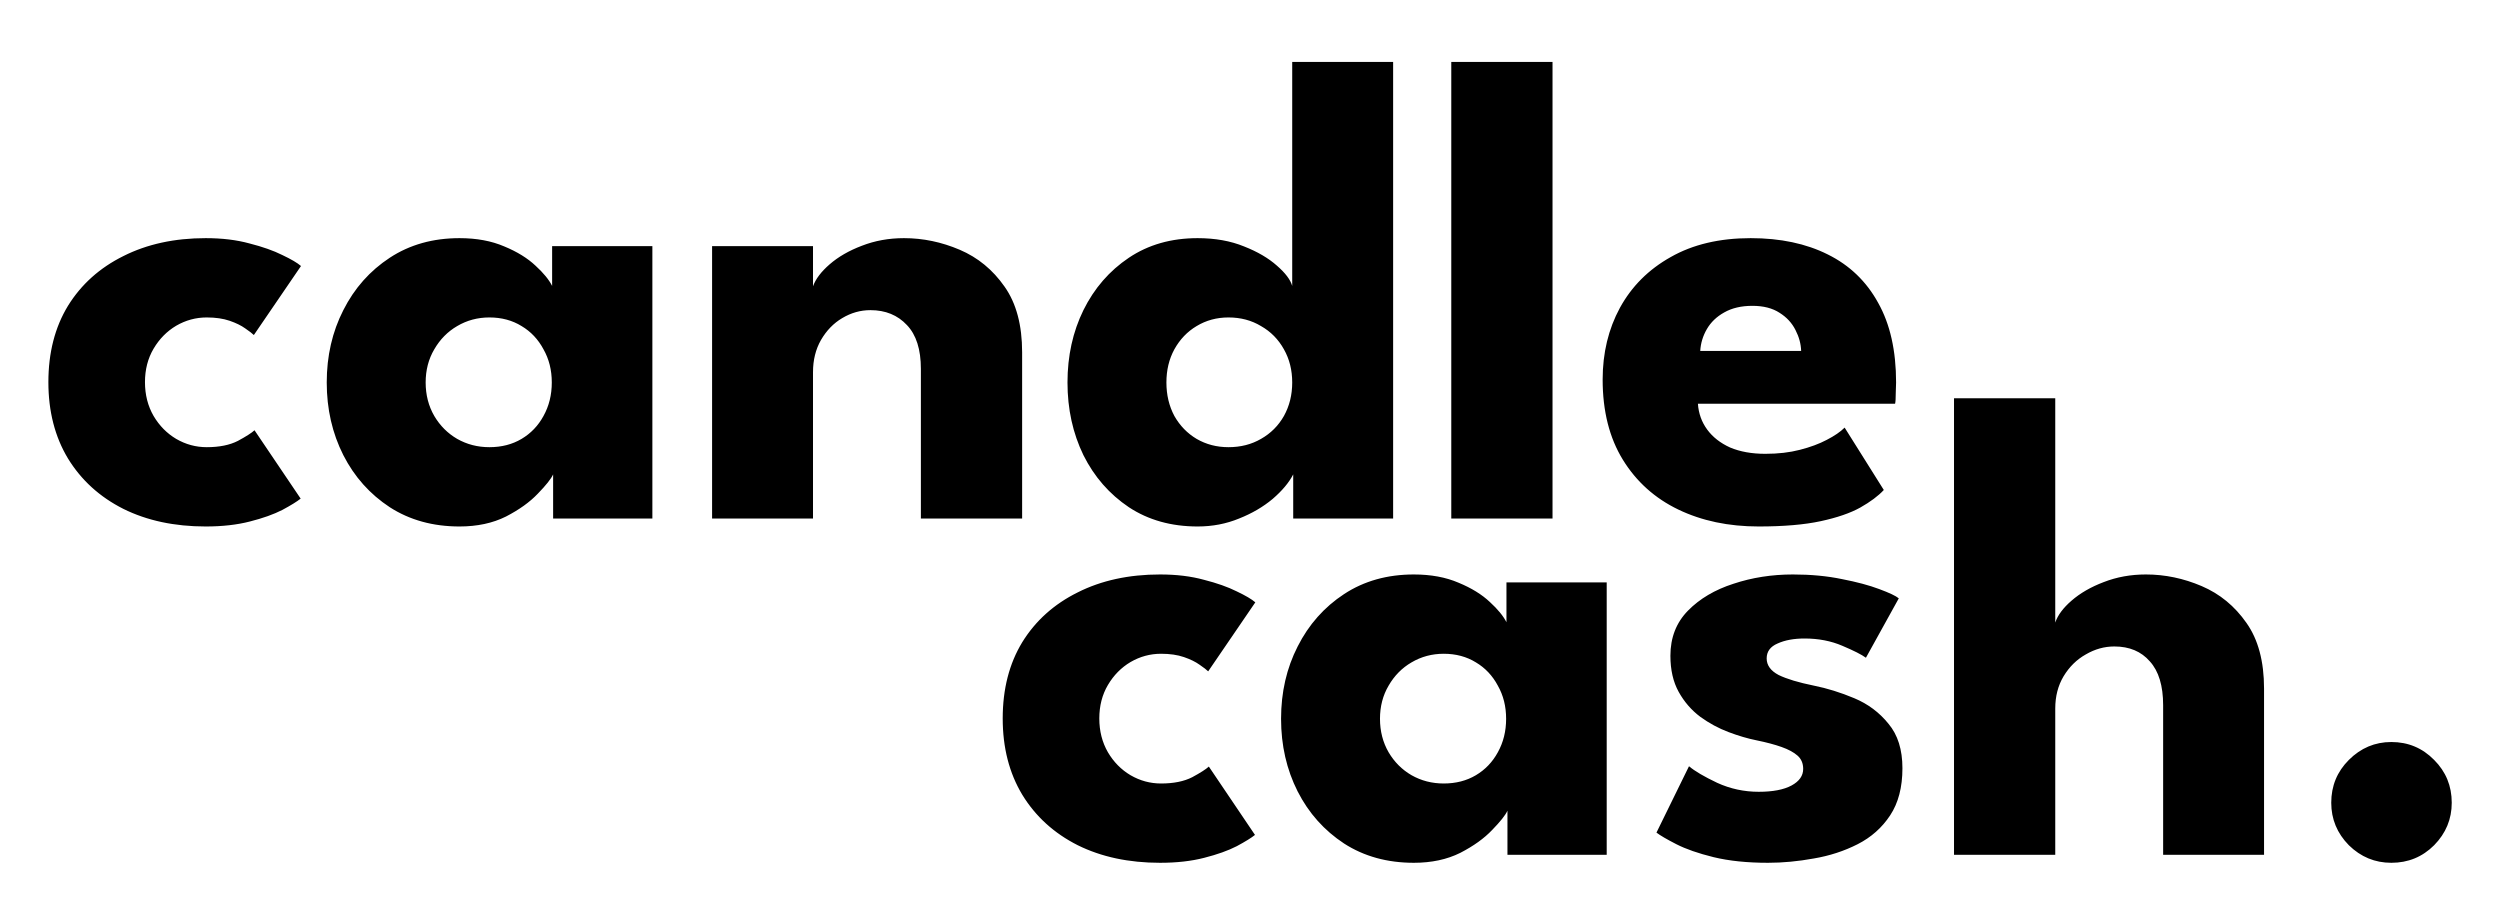 <?xml version="1.0" encoding="UTF-8" standalone="no"?>
<!DOCTYPE svg PUBLIC "-//W3C//DTD SVG 1.1//EN" "http://www.w3.org/Graphics/SVG/1.1/DTD/svg11.dtd">
<svg width="100%" height="100%" viewBox="0 0 241 88" version="1.1" xmlns="http://www.w3.org/2000/svg" xmlns:xlink="http://www.w3.org/1999/xlink" xml:space="preserve" xmlns:serif="http://www.serif.com/" style="fill-rule:evenodd;clip-rule:evenodd;stroke-linejoin:round;stroke-miterlimit:2;">
    <g id="Artboard1" transform="matrix(1.004,0,0,0.698,-1.671,14.667)">
        <rect x="1.664" y="-21" width="239.336" height="126" style="fill:none;"/>
        <g transform="matrix(0.996,0,0,1.432,4.652,-13.841)">
            <path d="M16.928,38.12C18.144,38.12 19.147,37.917 19.936,37.512C20.725,37.085 21.259,36.744 21.536,36.488L25.984,43.08C25.643,43.357 25.056,43.72 24.224,44.168C23.392,44.595 22.347,44.968 21.088,45.288C19.851,45.608 18.432,45.768 16.832,45.768C13.824,45.768 11.179,45.203 8.896,44.072C6.613,42.92 4.832,41.299 3.552,39.208C2.293,37.117 1.664,34.664 1.664,31.848C1.664,29.011 2.293,26.557 3.552,24.488C4.832,22.419 6.613,20.819 8.896,19.688C11.179,18.536 13.824,17.96 16.832,17.96C18.411,17.96 19.819,18.131 21.056,18.472C22.315,18.792 23.371,19.165 24.224,19.592C25.077,19.997 25.675,20.349 26.016,20.648L21.472,27.304C21.323,27.155 21.045,26.941 20.64,26.664C20.256,26.387 19.755,26.141 19.136,25.928C18.517,25.715 17.781,25.608 16.928,25.608C15.883,25.608 14.901,25.875 13.984,26.408C13.088,26.941 12.363,27.677 11.808,28.616C11.253,29.555 10.976,30.632 10.976,31.848C10.976,33.064 11.253,34.152 11.808,35.112C12.363,36.051 13.088,36.787 13.984,37.32C14.901,37.853 15.883,38.12 16.928,38.12ZM50.322,45L50.322,40.744C50.13,41.171 49.639,41.789 48.85,42.6C48.082,43.411 47.058,44.147 45.778,44.808C44.498,45.448 43.005,45.768 41.298,45.768C38.738,45.768 36.498,45.149 34.578,43.912C32.658,42.653 31.165,40.979 30.098,38.888C29.031,36.776 28.498,34.44 28.498,31.88C28.498,29.32 29.031,26.995 30.098,24.904C31.165,22.792 32.658,21.107 34.578,19.848C36.498,18.589 38.738,17.96 41.298,17.96C42.941,17.96 44.381,18.227 45.618,18.76C46.855,19.272 47.858,19.891 48.626,20.616C49.394,21.32 49.927,21.971 50.226,22.568L50.226,18.728L59.89,18.728L59.89,45L50.322,45ZM38.034,31.88C38.034,33.075 38.311,34.152 38.866,35.112C39.421,36.051 40.157,36.787 41.074,37.32C42.013,37.853 43.047,38.12 44.178,38.12C45.351,38.12 46.386,37.853 47.282,37.32C48.178,36.787 48.882,36.051 49.394,35.112C49.927,34.152 50.194,33.075 50.194,31.88C50.194,30.685 49.927,29.619 49.394,28.68C48.882,27.72 48.178,26.973 47.282,26.44C46.386,25.885 45.351,25.608 44.178,25.608C43.047,25.608 42.013,25.885 41.074,26.44C40.157,26.973 39.421,27.72 38.866,28.68C38.311,29.619 38.034,30.685 38.034,31.88ZM84.143,17.96C85.978,17.96 87.77,18.333 89.519,19.08C91.268,19.827 92.708,21.011 93.839,22.632C94.97,24.232 95.535,26.344 95.535,28.968L95.535,45L85.775,45L85.775,30.568C85.775,28.691 85.327,27.283 84.431,26.344C83.535,25.384 82.362,24.904 80.911,24.904C79.951,24.904 79.044,25.16 78.191,25.672C77.359,26.163 76.676,26.867 76.143,27.784C75.631,28.68 75.375,29.715 75.375,30.888L75.375,45L65.647,45L65.647,18.728L75.375,18.728L75.375,22.6C75.631,21.896 76.164,21.192 76.975,20.488C77.807,19.763 78.842,19.165 80.079,18.696C81.338,18.205 82.692,17.96 84.143,17.96ZM112.452,45.768C109.913,45.768 107.705,45.149 105.828,43.912C103.951,42.653 102.489,40.979 101.444,38.888C100.42,36.776 99.908,34.44 99.908,31.88C99.908,29.32 100.42,26.995 101.444,24.904C102.489,22.792 103.951,21.107 105.828,19.848C107.705,18.589 109.913,17.96 112.452,17.96C114.137,17.96 115.631,18.227 116.932,18.76C118.233,19.272 119.289,19.891 120.1,20.616C120.911,21.32 121.401,21.971 121.572,22.568L121.572,0.968L131.3,0.968L131.3,45L121.668,45L121.668,40.744C121.263,41.533 120.601,42.323 119.684,43.112C118.767,43.88 117.689,44.509 116.452,45C115.215,45.512 113.881,45.768 112.452,45.768ZM115.428,38.12C116.601,38.12 117.647,37.853 118.564,37.32C119.503,36.787 120.239,36.051 120.772,35.112C121.305,34.152 121.572,33.075 121.572,31.88C121.572,30.685 121.305,29.619 120.772,28.68C120.239,27.72 119.503,26.973 118.564,26.44C117.647,25.885 116.601,25.608 115.428,25.608C114.297,25.608 113.273,25.885 112.356,26.44C111.46,26.973 110.745,27.72 110.212,28.68C109.7,29.619 109.444,30.685 109.444,31.88C109.444,33.075 109.7,34.152 110.212,35.112C110.745,36.051 111.46,36.787 112.356,37.32C113.273,37.853 114.297,38.12 115.428,38.12ZM146.666,45L136.906,45L136.906,0.968L146.666,0.968L146.666,45ZM160.682,33.928C160.746,34.867 161.045,35.699 161.578,36.424C162.111,37.149 162.847,37.725 163.786,38.152C164.746,38.557 165.877,38.76 167.178,38.76C168.415,38.76 169.525,38.632 170.506,38.376C171.509,38.12 172.373,37.8 173.098,37.416C173.845,37.032 174.421,36.637 174.826,36.232L178.602,42.248C178.069,42.824 177.311,43.389 176.33,43.944C175.37,44.477 174.101,44.915 172.522,45.256C170.943,45.597 168.949,45.768 166.538,45.768C163.637,45.768 161.055,45.224 158.794,44.136C156.533,43.048 154.751,41.448 153.45,39.336C152.149,37.224 151.498,34.643 151.498,31.592C151.498,29.032 152.053,26.728 153.162,24.68C154.293,22.611 155.925,20.979 158.058,19.784C160.191,18.568 162.762,17.96 165.77,17.96C168.629,17.96 171.103,18.483 173.194,19.528C175.306,20.573 176.927,22.131 178.058,24.2C179.21,26.248 179.786,28.808 179.786,31.88C179.786,32.051 179.775,32.392 179.754,32.904C179.754,33.416 179.733,33.757 179.69,33.928L160.682,33.928ZM170.634,28.84C170.613,28.157 170.431,27.485 170.09,26.824C169.749,26.141 169.237,25.587 168.554,25.16C167.871,24.712 166.997,24.488 165.93,24.488C164.863,24.488 163.957,24.701 163.21,25.128C162.485,25.533 161.93,26.067 161.546,26.728C161.162,27.389 160.949,28.093 160.906,28.84L170.634,28.84Z" style="fill-rule:nonzero;"/>
        </g>
        <g transform="matrix(0.996,0,0,1.432,6.643,-16.704)">
            <path d="M106.928,72.555C108.144,72.555 109.147,72.352 109.936,71.947C110.725,71.52 111.259,71.179 111.536,70.923L115.984,77.515C115.643,77.792 115.056,78.155 114.224,78.603C113.392,79.03 112.347,79.403 111.088,79.723C109.851,80.043 108.432,80.203 106.832,80.203C103.824,80.203 101.179,79.638 98.896,78.507C96.613,77.355 94.832,75.734 93.552,73.643C92.293,71.552 91.664,69.099 91.664,66.283C91.664,63.446 92.293,60.992 93.552,58.923C94.832,56.853 96.613,55.254 98.896,54.123C101.179,52.971 103.824,52.395 106.832,52.395C108.411,52.395 109.819,52.566 111.056,52.907C112.315,53.227 113.371,53.6 114.224,54.027C115.077,54.432 115.675,54.784 116.016,55.083L111.472,61.739C111.323,61.59 111.045,61.376 110.64,61.099C110.256,60.822 109.755,60.576 109.136,60.363C108.517,60.15 107.781,60.043 106.928,60.043C105.883,60.043 104.901,60.31 103.984,60.843C103.088,61.376 102.363,62.112 101.808,63.051C101.253,63.99 100.976,65.067 100.976,66.283C100.976,67.499 101.253,68.587 101.808,69.547C102.363,70.486 103.088,71.222 103.984,71.755C104.901,72.288 105.883,72.555 106.928,72.555ZM140.322,79.435L140.322,75.179C140.13,75.606 139.639,76.224 138.85,77.035C138.082,77.846 137.058,78.582 135.778,79.243C134.498,79.883 133.005,80.203 131.298,80.203C128.738,80.203 126.498,79.584 124.578,78.347C122.658,77.088 121.165,75.414 120.098,73.323C119.031,71.211 118.498,68.875 118.498,66.315C118.498,63.755 119.031,61.429 120.098,59.339C121.165,57.227 122.658,55.542 124.578,54.283C126.498,53.024 128.738,52.395 131.298,52.395C132.941,52.395 134.381,52.661 135.618,53.195C136.855,53.707 137.858,54.326 138.626,55.051C139.394,55.755 139.927,56.406 140.226,57.003L140.226,53.163L149.89,53.163L149.89,79.435L140.322,79.435ZM128.034,66.315C128.034,67.51 128.311,68.587 128.866,69.547C129.421,70.486 130.157,71.222 131.074,71.755C132.013,72.288 133.047,72.555 134.178,72.555C135.351,72.555 136.386,72.288 137.282,71.755C138.178,71.222 138.882,70.486 139.394,69.547C139.927,68.587 140.194,67.51 140.194,66.315C140.194,65.12 139.927,64.054 139.394,63.115C138.882,62.155 138.178,61.408 137.282,60.875C136.386,60.32 135.351,60.043 134.178,60.043C133.047,60.043 132.013,60.32 131.074,60.875C130.157,61.408 129.421,62.155 128.866,63.115C128.311,64.054 128.034,65.12 128.034,66.315ZM167.839,52.395C169.567,52.395 171.146,52.544 172.575,52.843C174.004,53.12 175.199,53.44 176.159,53.803C177.14,54.166 177.77,54.464 178.047,54.699L174.879,60.427C174.474,60.128 173.716,59.744 172.607,59.275C171.519,58.806 170.303,58.571 168.959,58.571C167.935,58.571 167.071,58.731 166.367,59.051C165.663,59.35 165.311,59.83 165.311,60.491C165.311,61.152 165.695,61.685 166.463,62.091C167.252,62.475 168.383,62.816 169.855,63.115C171.135,63.371 172.436,63.776 173.759,64.331C175.082,64.885 176.18,65.707 177.055,66.795C177.951,67.862 178.399,69.291 178.399,71.083C178.399,72.918 178.004,74.432 177.215,75.627C176.426,76.822 175.38,77.75 174.079,78.411C172.778,79.072 171.37,79.531 169.855,79.787C168.34,80.064 166.868,80.203 165.439,80.203C163.434,80.203 161.684,80.022 160.191,79.659C158.719,79.296 157.524,78.88 156.607,78.411C155.69,77.942 155.05,77.568 154.687,77.291L157.823,70.891C158.378,71.36 159.284,71.894 160.543,72.491C161.802,73.067 163.135,73.355 164.543,73.355C165.908,73.355 166.964,73.152 167.711,72.747C168.458,72.342 168.831,71.808 168.831,71.147C168.831,70.614 168.65,70.187 168.287,69.867C167.924,69.547 167.412,69.269 166.751,69.035C166.09,68.8 165.29,68.587 164.351,68.395C163.498,68.224 162.591,67.958 161.631,67.595C160.671,67.232 159.764,66.742 158.911,66.123C158.058,65.483 157.364,64.683 156.831,63.723C156.298,62.763 156.031,61.6 156.031,60.235C156.031,58.486 156.596,57.035 157.727,55.883C158.858,54.731 160.319,53.867 162.111,53.291C163.903,52.694 165.812,52.395 167.839,52.395ZM201.867,52.395C203.702,52.395 205.494,52.768 207.243,53.515C208.992,54.262 210.432,55.446 211.563,57.067C212.694,58.667 213.259,60.779 213.259,63.403L213.259,79.435L203.531,79.435L203.531,65.003C203.531,63.126 203.104,61.718 202.251,60.779C201.419,59.819 200.278,59.339 198.827,59.339C197.867,59.339 196.95,59.595 196.075,60.107C195.2,60.597 194.486,61.301 193.931,62.219C193.398,63.115 193.131,64.15 193.131,65.323L193.131,79.435L183.371,79.435L183.371,35.403L193.131,35.403L193.131,57.035C193.366,56.331 193.888,55.627 194.699,54.923C195.531,54.198 196.566,53.6 197.803,53.131C199.062,52.64 200.416,52.395 201.867,52.395ZM225.529,80.203C223.95,80.203 222.585,79.638 221.433,78.507C220.302,77.355 219.737,75.99 219.737,74.411C219.737,72.79 220.302,71.414 221.433,70.283C222.585,69.131 223.95,68.555 225.529,68.555C227.15,68.555 228.526,69.131 229.657,70.283C230.787,71.414 231.353,72.79 231.353,74.411C231.353,75.99 230.787,77.355 229.657,78.507C228.526,79.638 227.15,80.203 225.529,80.203Z" style="fill-rule:nonzero;"/>
        </g>
    </g>
</svg>
